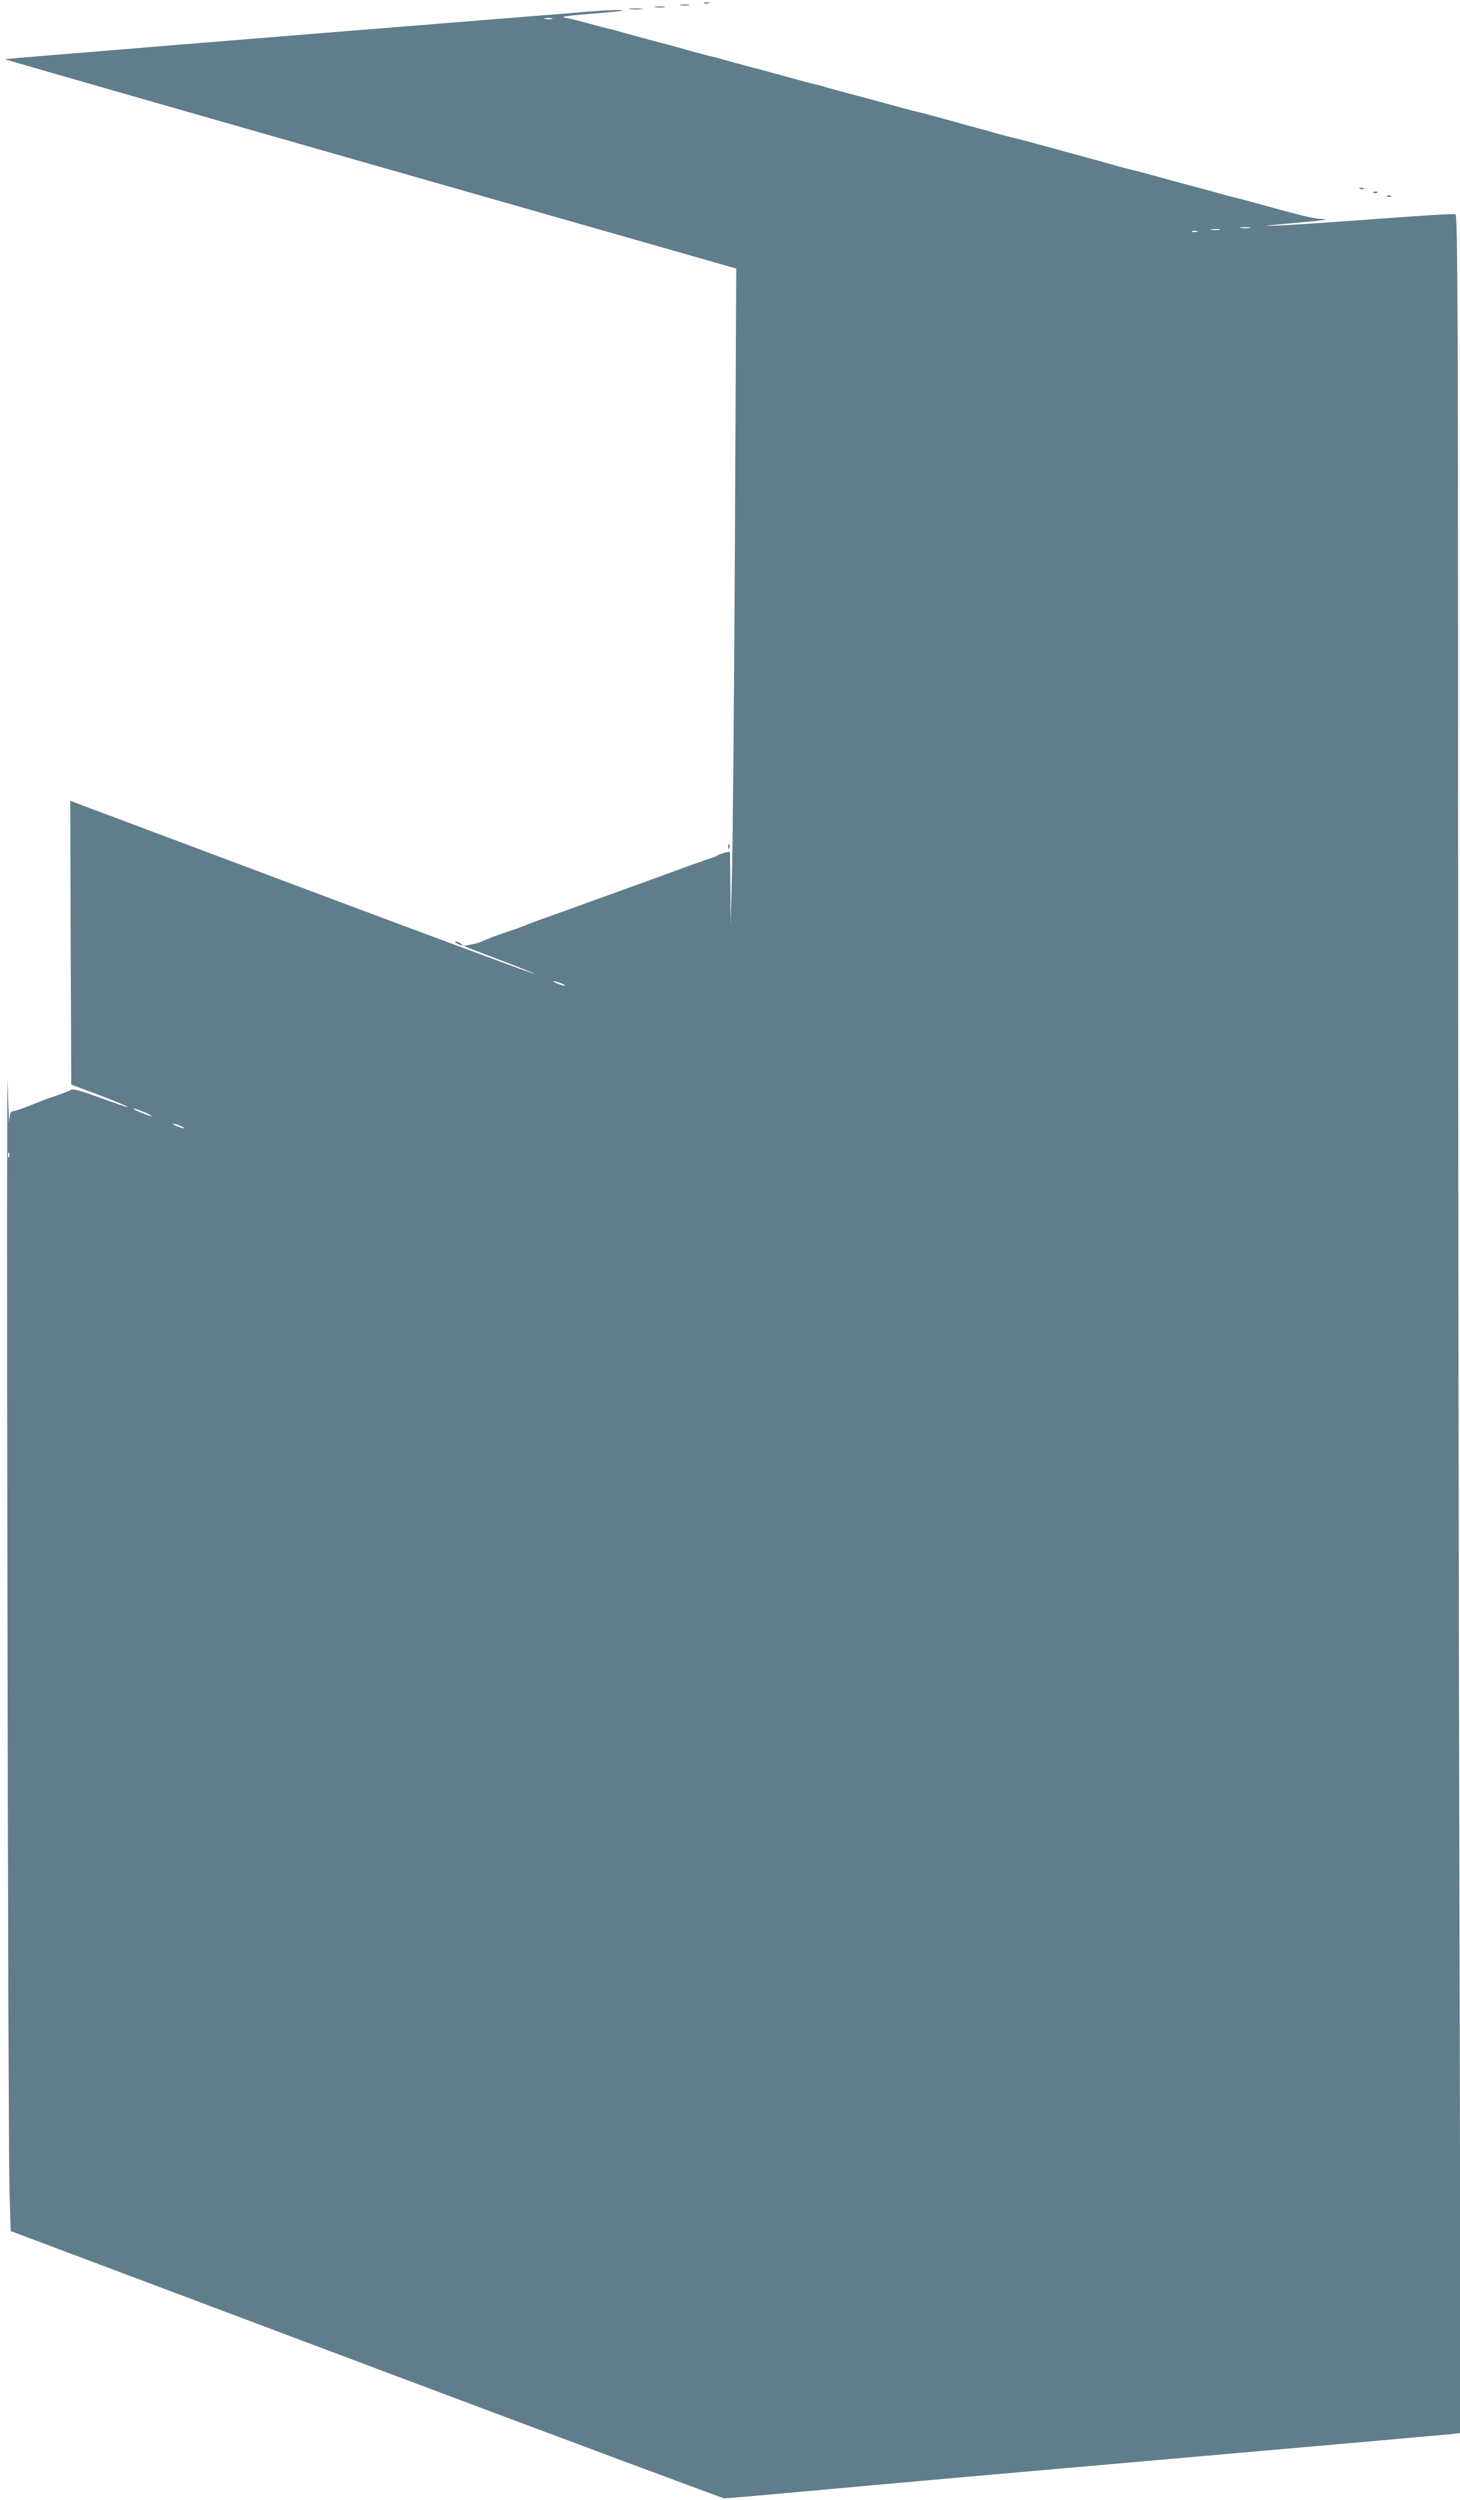 <?xml version="1.0" standalone="no"?>
<!DOCTYPE svg PUBLIC "-//W3C//DTD SVG 20010904//EN"
 "http://www.w3.org/TR/2001/REC-SVG-20010904/DTD/svg10.dtd">
<svg version="1.0" xmlns="http://www.w3.org/2000/svg"
 width="748pt" height="1280pt" viewBox="0 0 748 1280"
 preserveAspectRatio="xMidYMid meet">
<g transform="translate(0,1280) scale(0.1,-0.1)"
fill="#607d8b" stroke="none">
<path d="M3608 12783 c6 -2 18 -2 25 0 6 3 1 5 -13 5 -14 0 -19 -2 -12 -5z"/>
<path d="M3488 12773 c12 -2 30 -2 40 0 9 3 -1 5 -23 4 -22 0 -30 -2 -17 -4z"/>
<path d="M3358 12763 c12 -2 32 -2 45 0 12 2 2 4 -23 4 -25 0 -35 -2 -22 -4z"/>
<path d="M3228 12753 c18 -2 45 -2 60 0 15 2 0 4 -33 4 -33 0 -45 -2 -27 -4z"/>
<path d="M3005 12740 c-49 -5 -182 -15 -295 -24 -1223 -98 -2684 -217 -2686
-219 -1 -1 842 -243 1873 -537 l1875 -535 -7 -1430 c-4 -786 -11 -1542 -15
-1680 l-7 -250 -1 188 -2 187 -27 -6 c-16 -4 -32 -10 -38 -14 -5 -4 -19 -10
-30 -13 -19 -5 -88 -30 -357 -128 -210 -76 -324 -117 -398 -144 -105 -37 -182
-65 -205 -75 -11 -5 -40 -16 -65 -24 -61 -19 -131 -46 -151 -56 -9 -5 -34 -12
-55 -16 l-39 -7 30 -12 c17 -7 99 -38 183 -70 84 -32 151 -59 149 -61 -2 -2
-503 183 -1113 412 -610 229 -1144 429 -1187 445 l-77 29 2 -727 3 -726 147
-55 c81 -31 145 -58 143 -60 -2 -2 -65 19 -141 47 -84 31 -141 48 -148 42 -6
-5 -40 -18 -76 -30 -36 -12 -74 -26 -85 -31 -74 -30 -130 -50 -141 -50 -10 0
-15 -16 -16 -52 -1 -29 -5 62 -9 202 -3 140 -4 -1041 -1 -2625 2 -1584 7
-2965 11 -3069 l6 -189 1820 -684 c1001 -376 1827 -684 1835 -684 8 -1 193 15
410 35 540 49 567 52 2895 256 187 17 369 33 404 36 l64 7 -6 2766 c-4 1521
-7 4076 -7 5677 0 2362 -2 2913 -13 2917 -7 3 -127 -4 -267 -14 -449 -33 -543
-39 -650 -44 -82 -3 -70 -1 55 10 192 17 224 21 175 24 -40 1 -117 20 -357 87
-32 9 -74 20 -93 24 -19 5 -51 13 -70 19 -19 5 -69 19 -110 30 -76 20 -143 38
-247 67 -32 9 -74 20 -93 24 -19 5 -51 13 -70 18 -54 16 -140 39 -200 56 -30
8 -80 21 -110 30 -30 8 -82 22 -115 31 -33 9 -76 21 -95 25 -19 4 -60 15 -90
23 -30 9 -81 23 -112 31 -127 35 -170 47 -225 62 -32 9 -74 20 -93 24 -19 4
-62 16 -95 25 -122 33 -172 47 -245 66 -41 11 -91 25 -110 30 -19 6 -51 14
-70 19 -19 4 -61 15 -92 24 -105 29 -172 47 -248 67 -41 11 -91 25 -110 30
-19 6 -51 14 -70 19 -19 4 -60 15 -90 23 -91 26 -171 47 -250 68 -41 11 -91
25 -110 30 -19 6 -51 14 -70 19 -19 4 -71 18 -115 30 -44 13 -98 26 -120 29
-29 5 7 10 128 20 92 7 167 15 167 17 0 5 -77 3 -185 -6z m-177 -37 c-10 -2
-26 -2 -35 0 -10 3 -2 5 17 5 19 0 27 -2 18 -5z m3575 -1070 c-13 -2 -33 -2
-45 0 -13 2 -3 4 22 4 25 0 35 -2 23 -4z m-155 -10 c-10 -2 -28 -2 -40 0 -13
2 -5 4 17 4 22 1 32 -1 23 -4z m-115 -10 c-7 -2 -19 -2 -25 0 -7 3 -2 5 12 5
14 0 19 -2 13 -5z m-3243 -3855 c10 -6 7 -7 -10 -2 -14 3 -32 11 -40 16 -10 6
-7 7 10 2 14 -3 32 -11 40 -16z m-2135 -659 c22 -11 29 -16 15 -13 -14 4 -43
15 -65 25 -22 11 -29 16 -15 13 14 -4 43 -15 65 -25z m185 -71 c10 -6 7 -7
-10 -2 -14 3 -32 11 -40 16 -10 6 -7 7 10 2 14 -3 32 -11 40 -16z m-893 -150
c-3 -8 -6 -5 -6 6 -1 11 2 17 5 13 3 -3 4 -12 1 -19z"/>
<path d="M6968 11833 c7 -3 16 -2 19 1 4 3 -2 6 -13 5 -11 0 -14 -3 -6 -6z"/>
<path d="M7038 11813 c7 -3 16 -2 19 1 4 3 -2 6 -13 5 -11 0 -14 -3 -6 -6z"/>
<path d="M7108 11793 c7 -3 16 -2 19 1 4 3 -2 6 -13 5 -11 0 -14 -3 -6 -6z"/>
<path d="M3731 8464 c0 -11 3 -14 6 -6 3 7 2 16 -1 19 -3 4 -6 -2 -5 -13z"/>
<path d="M2340 7970 c8 -5 20 -10 25 -10 6 0 3 5 -5 10 -8 5 -19 10 -25 10 -5
0 -3 -5 5 -10z"/>
</g>
</svg>
